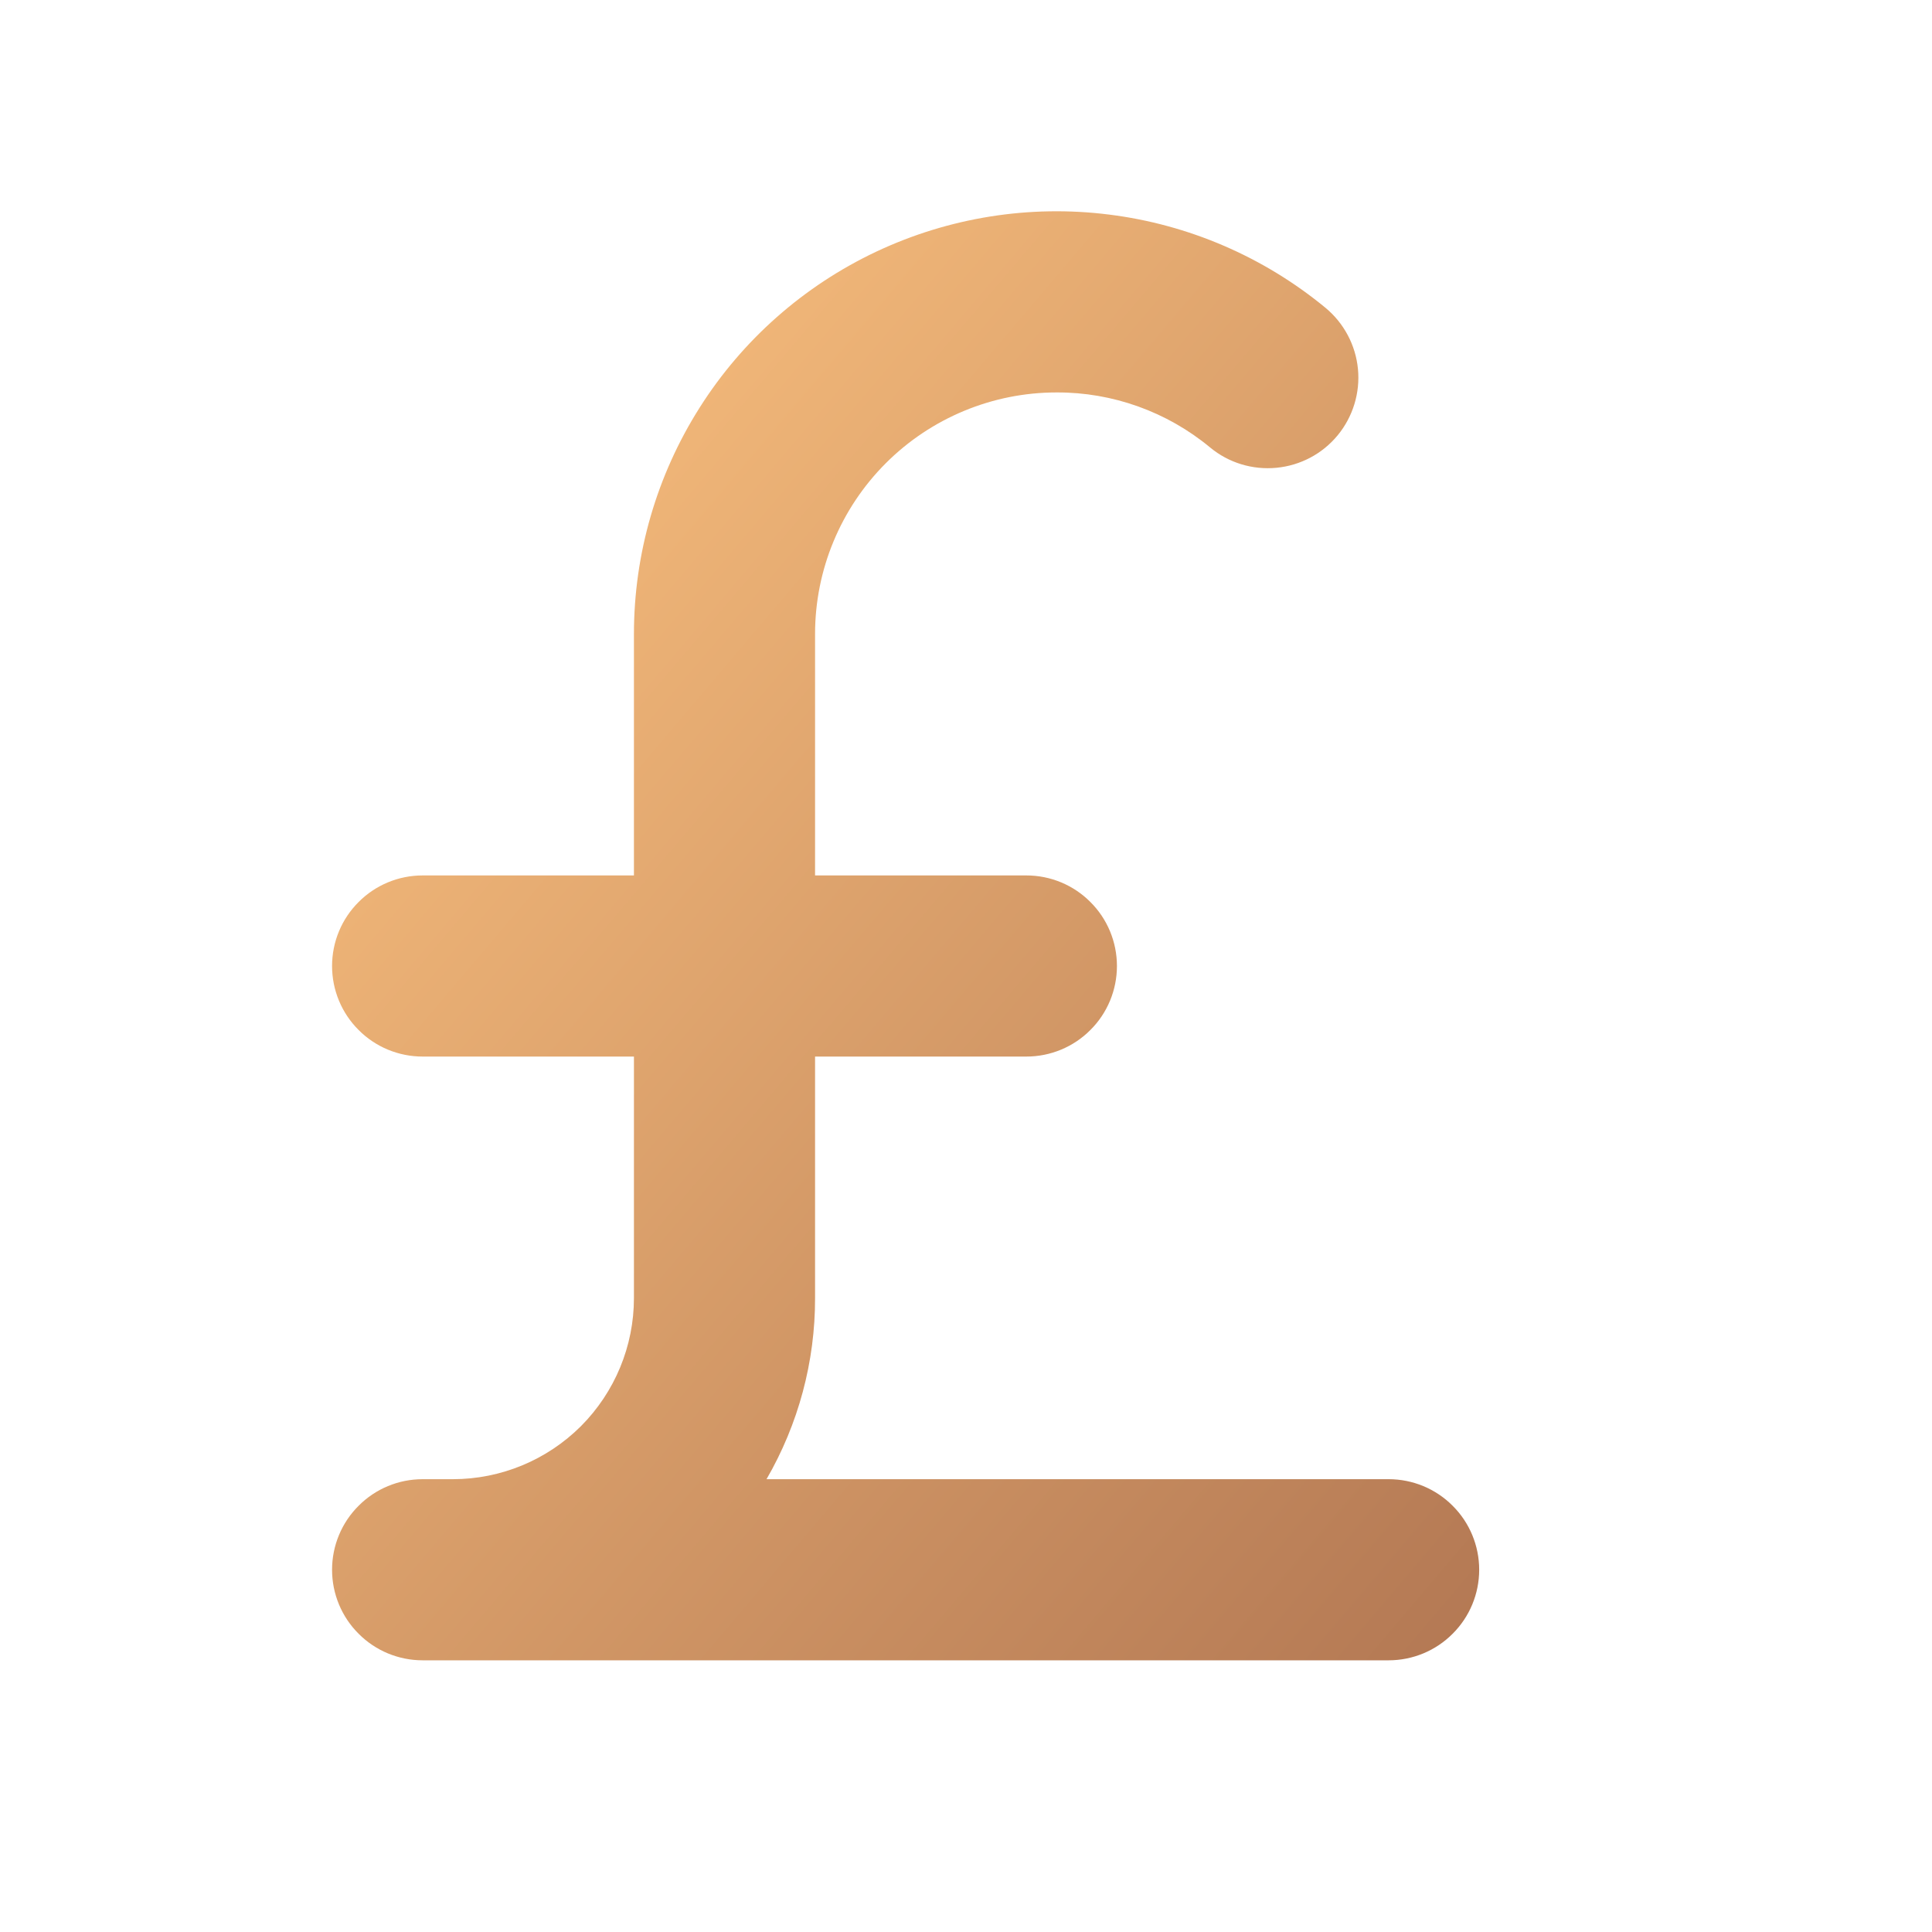 <?xml version="1.0" encoding="UTF-8"?> <svg xmlns="http://www.w3.org/2000/svg" width="16" height="16" viewBox="0 0 16 16" fill="none"><path d="M12.25 13C12.25 13.199 12.171 13.39 12.03 13.53C11.89 13.671 11.699 13.75 11.5 13.75H3.5C3.301 13.75 3.11 13.671 2.97 13.53C2.829 13.39 2.75 13.199 2.75 13C2.75 12.801 2.829 12.61 2.97 12.47C3.11 12.329 3.301 12.25 3.5 12.25H3.75C4.148 12.25 4.529 12.092 4.811 11.811C5.092 11.529 5.25 11.148 5.25 10.75V8.75H3.5C3.301 8.75 3.11 8.671 2.97 8.53C2.829 8.39 2.75 8.199 2.75 8C2.75 7.801 2.829 7.61 2.97 7.47C3.11 7.329 3.301 7.25 3.5 7.25H5.25V5.25C5.25 4.586 5.439 3.936 5.794 3.376C6.149 2.815 6.657 2.367 7.257 2.084C7.858 1.801 8.526 1.694 9.185 1.777C9.843 1.859 10.465 2.127 10.977 2.549C11.13 2.676 11.227 2.858 11.246 3.056C11.265 3.254 11.204 3.452 11.078 3.605C10.951 3.759 10.769 3.855 10.571 3.874C10.373 3.893 10.175 3.833 10.022 3.706C9.665 3.41 9.214 3.248 8.75 3.25C8.22 3.25 7.711 3.461 7.336 3.836C6.961 4.211 6.75 4.72 6.75 5.25V7.25H8.5C8.699 7.25 8.89 7.329 9.03 7.47C9.171 7.61 9.25 7.801 9.25 8C9.25 8.199 9.171 8.39 9.03 8.53C8.89 8.671 8.699 8.75 8.5 8.75H6.75V10.75C6.751 11.277 6.612 11.794 6.348 12.25H11.5C11.699 12.25 11.89 12.329 12.03 12.47C12.171 12.61 12.25 12.801 12.25 13Z" fill="url(#paint0_linear_995_1036)"></path><defs><linearGradient id="paint0_linear_995_1036" x1="3.07" y1="1.75" x2="14.14" y2="11.146" gradientUnits="userSpaceOnUse"><stop stop-color="#FFC581"></stop><stop offset="1" stop-color="#B47954"></stop></linearGradient></defs></svg> 